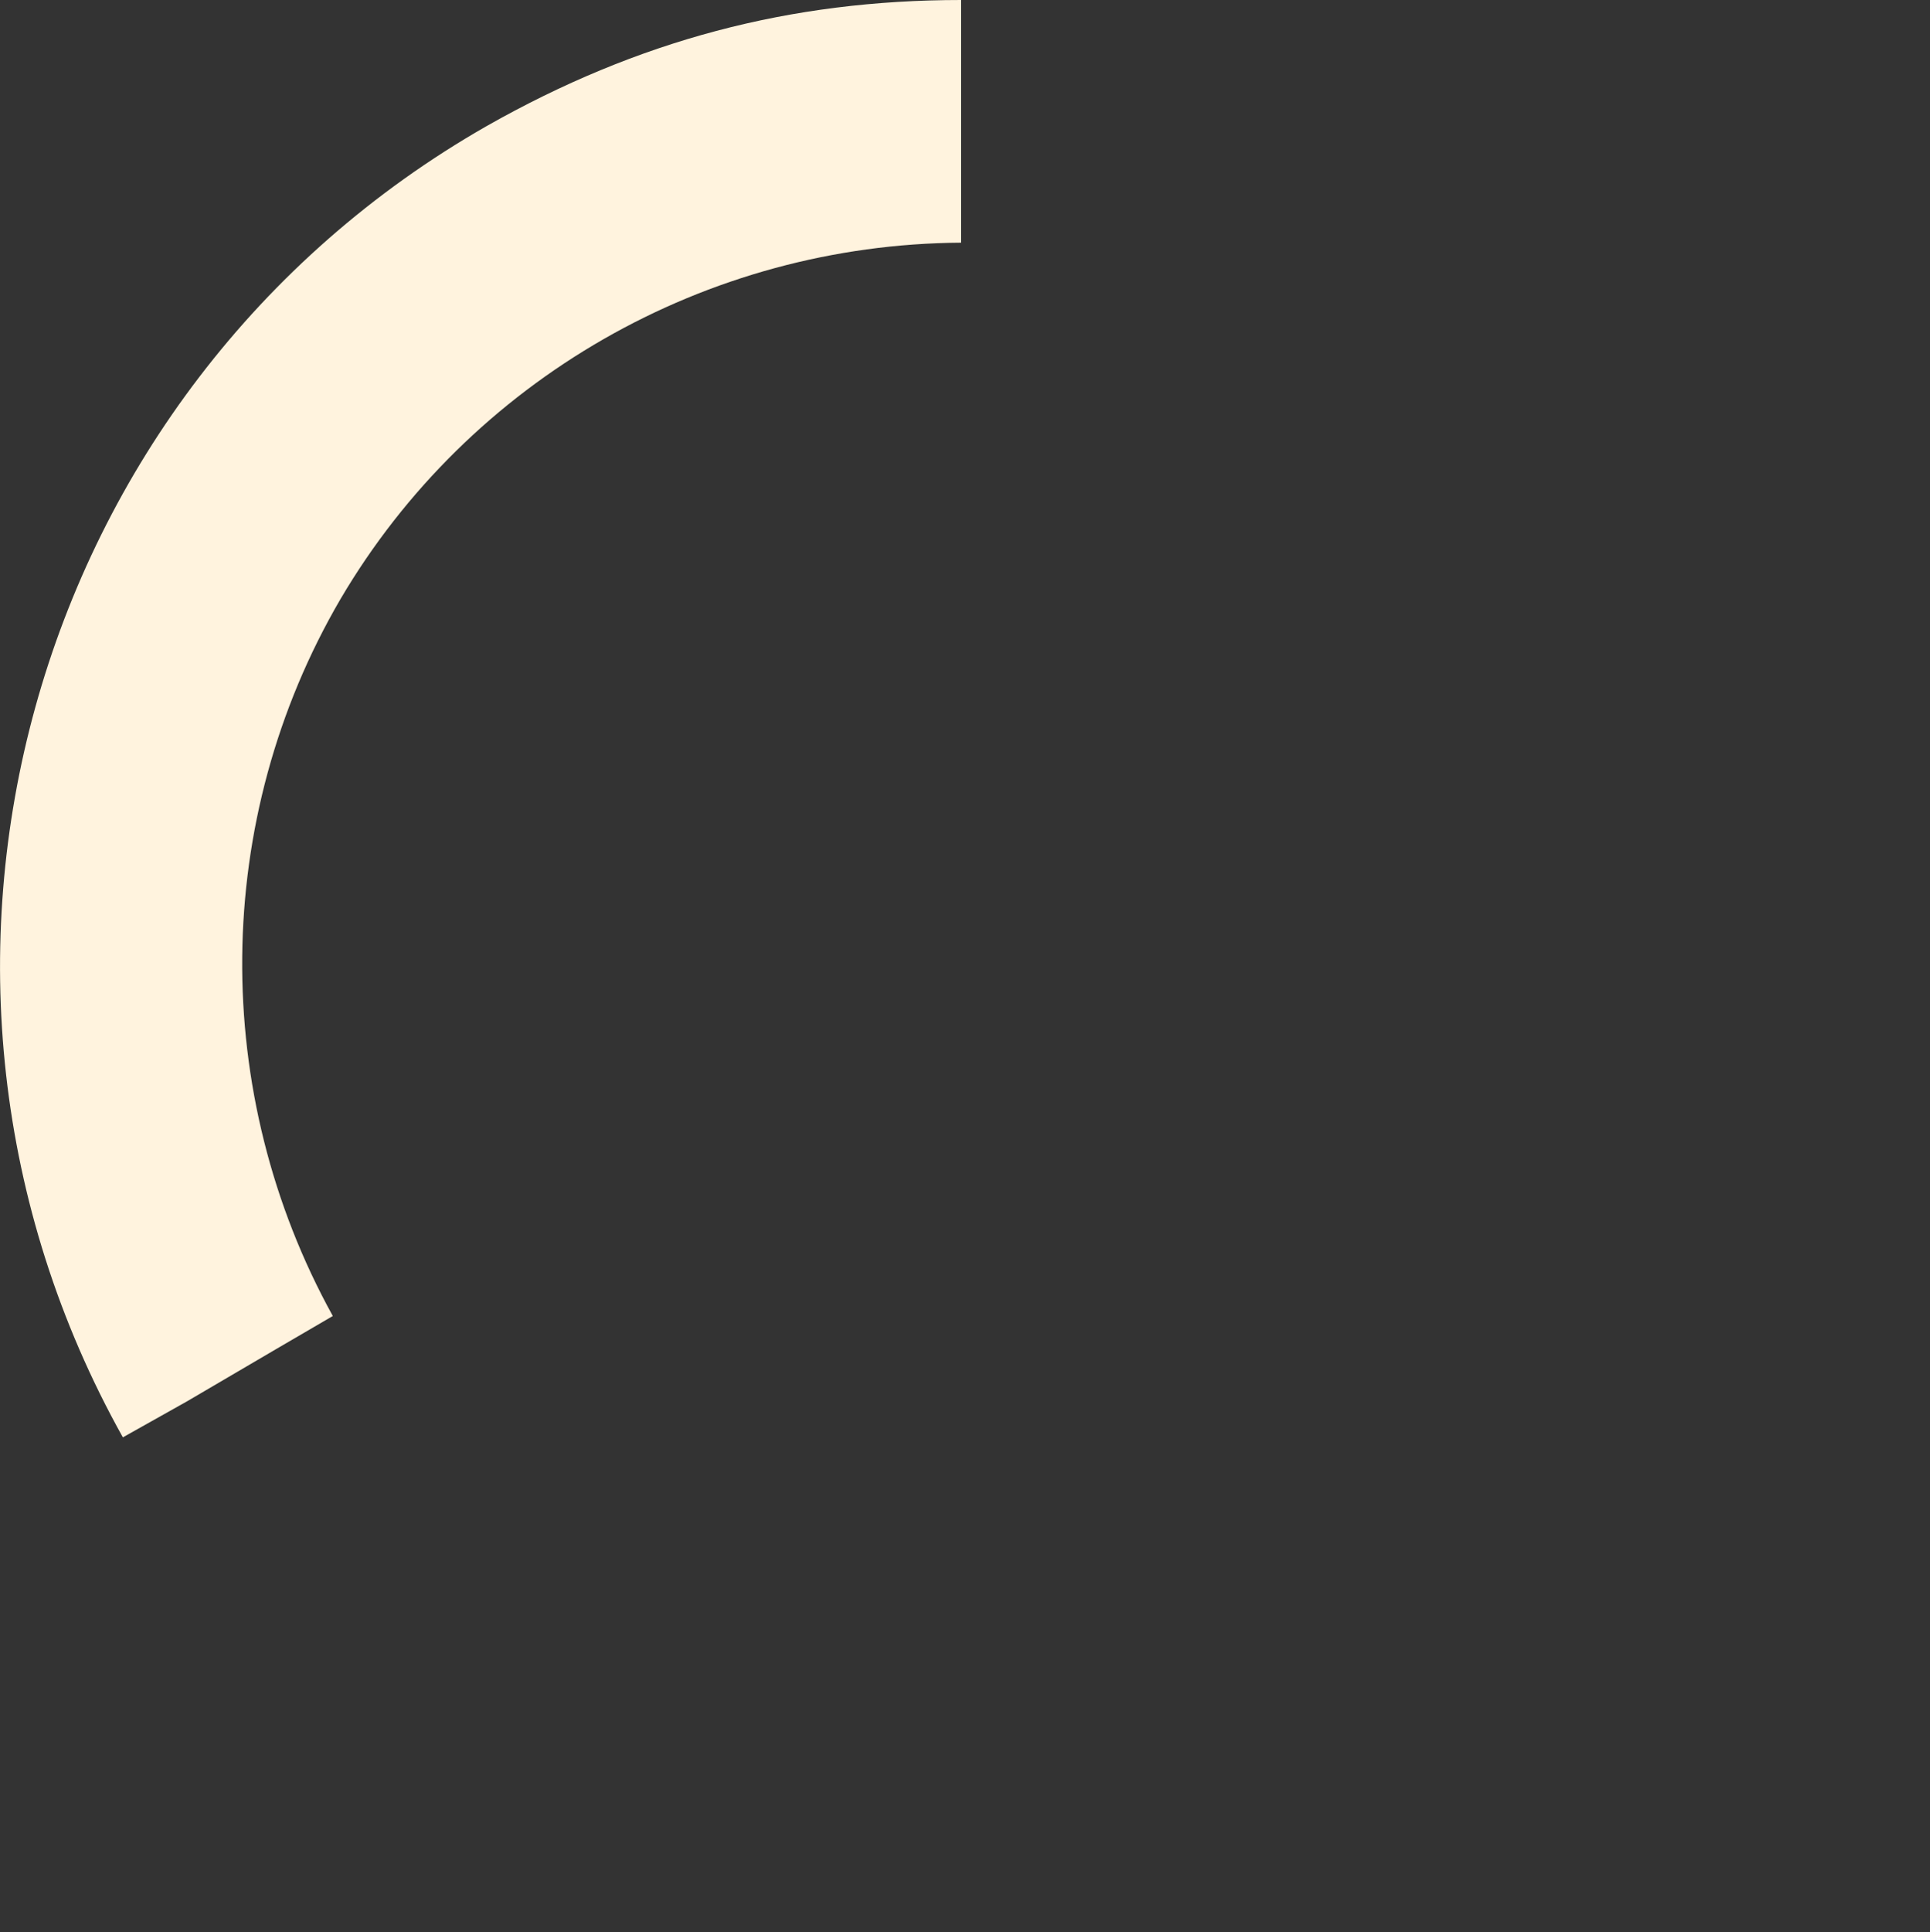 <?xml version="1.0" encoding="UTF-8"?> <!-- Generator: Adobe Illustrator 25.4.1, SVG Export Plug-In . SVG Version: 6.00 Build 0) --> <svg xmlns="http://www.w3.org/2000/svg" xmlns:xlink="http://www.w3.org/1999/xlink" id="Layer_1" x="0px" y="0px" viewBox="0 0 124.1 124.2" style="enable-background:new 0 0 124.1 124.2;" xml:space="preserve"><rect x="0" y="0" width="124.1" height="124.2" fill="#333333" stroke="none"/> <style type="text/css"> .st0{fill:#FFF3DE;} </style> <path class="st0" d="M61.8,15.6V9.9l0-2.8V0C50.8,0,41,2.6,31.3,8.1C1.7,25-8.7,62.7,7.9,92.4l4.1-2.3l5.8-3.4l3.6-2.1 c-7.9-14.3-7.8-31.9,0.5-46.1C30.2,24.4,45.4,15.7,61.8,15.6z"></path> </svg> 